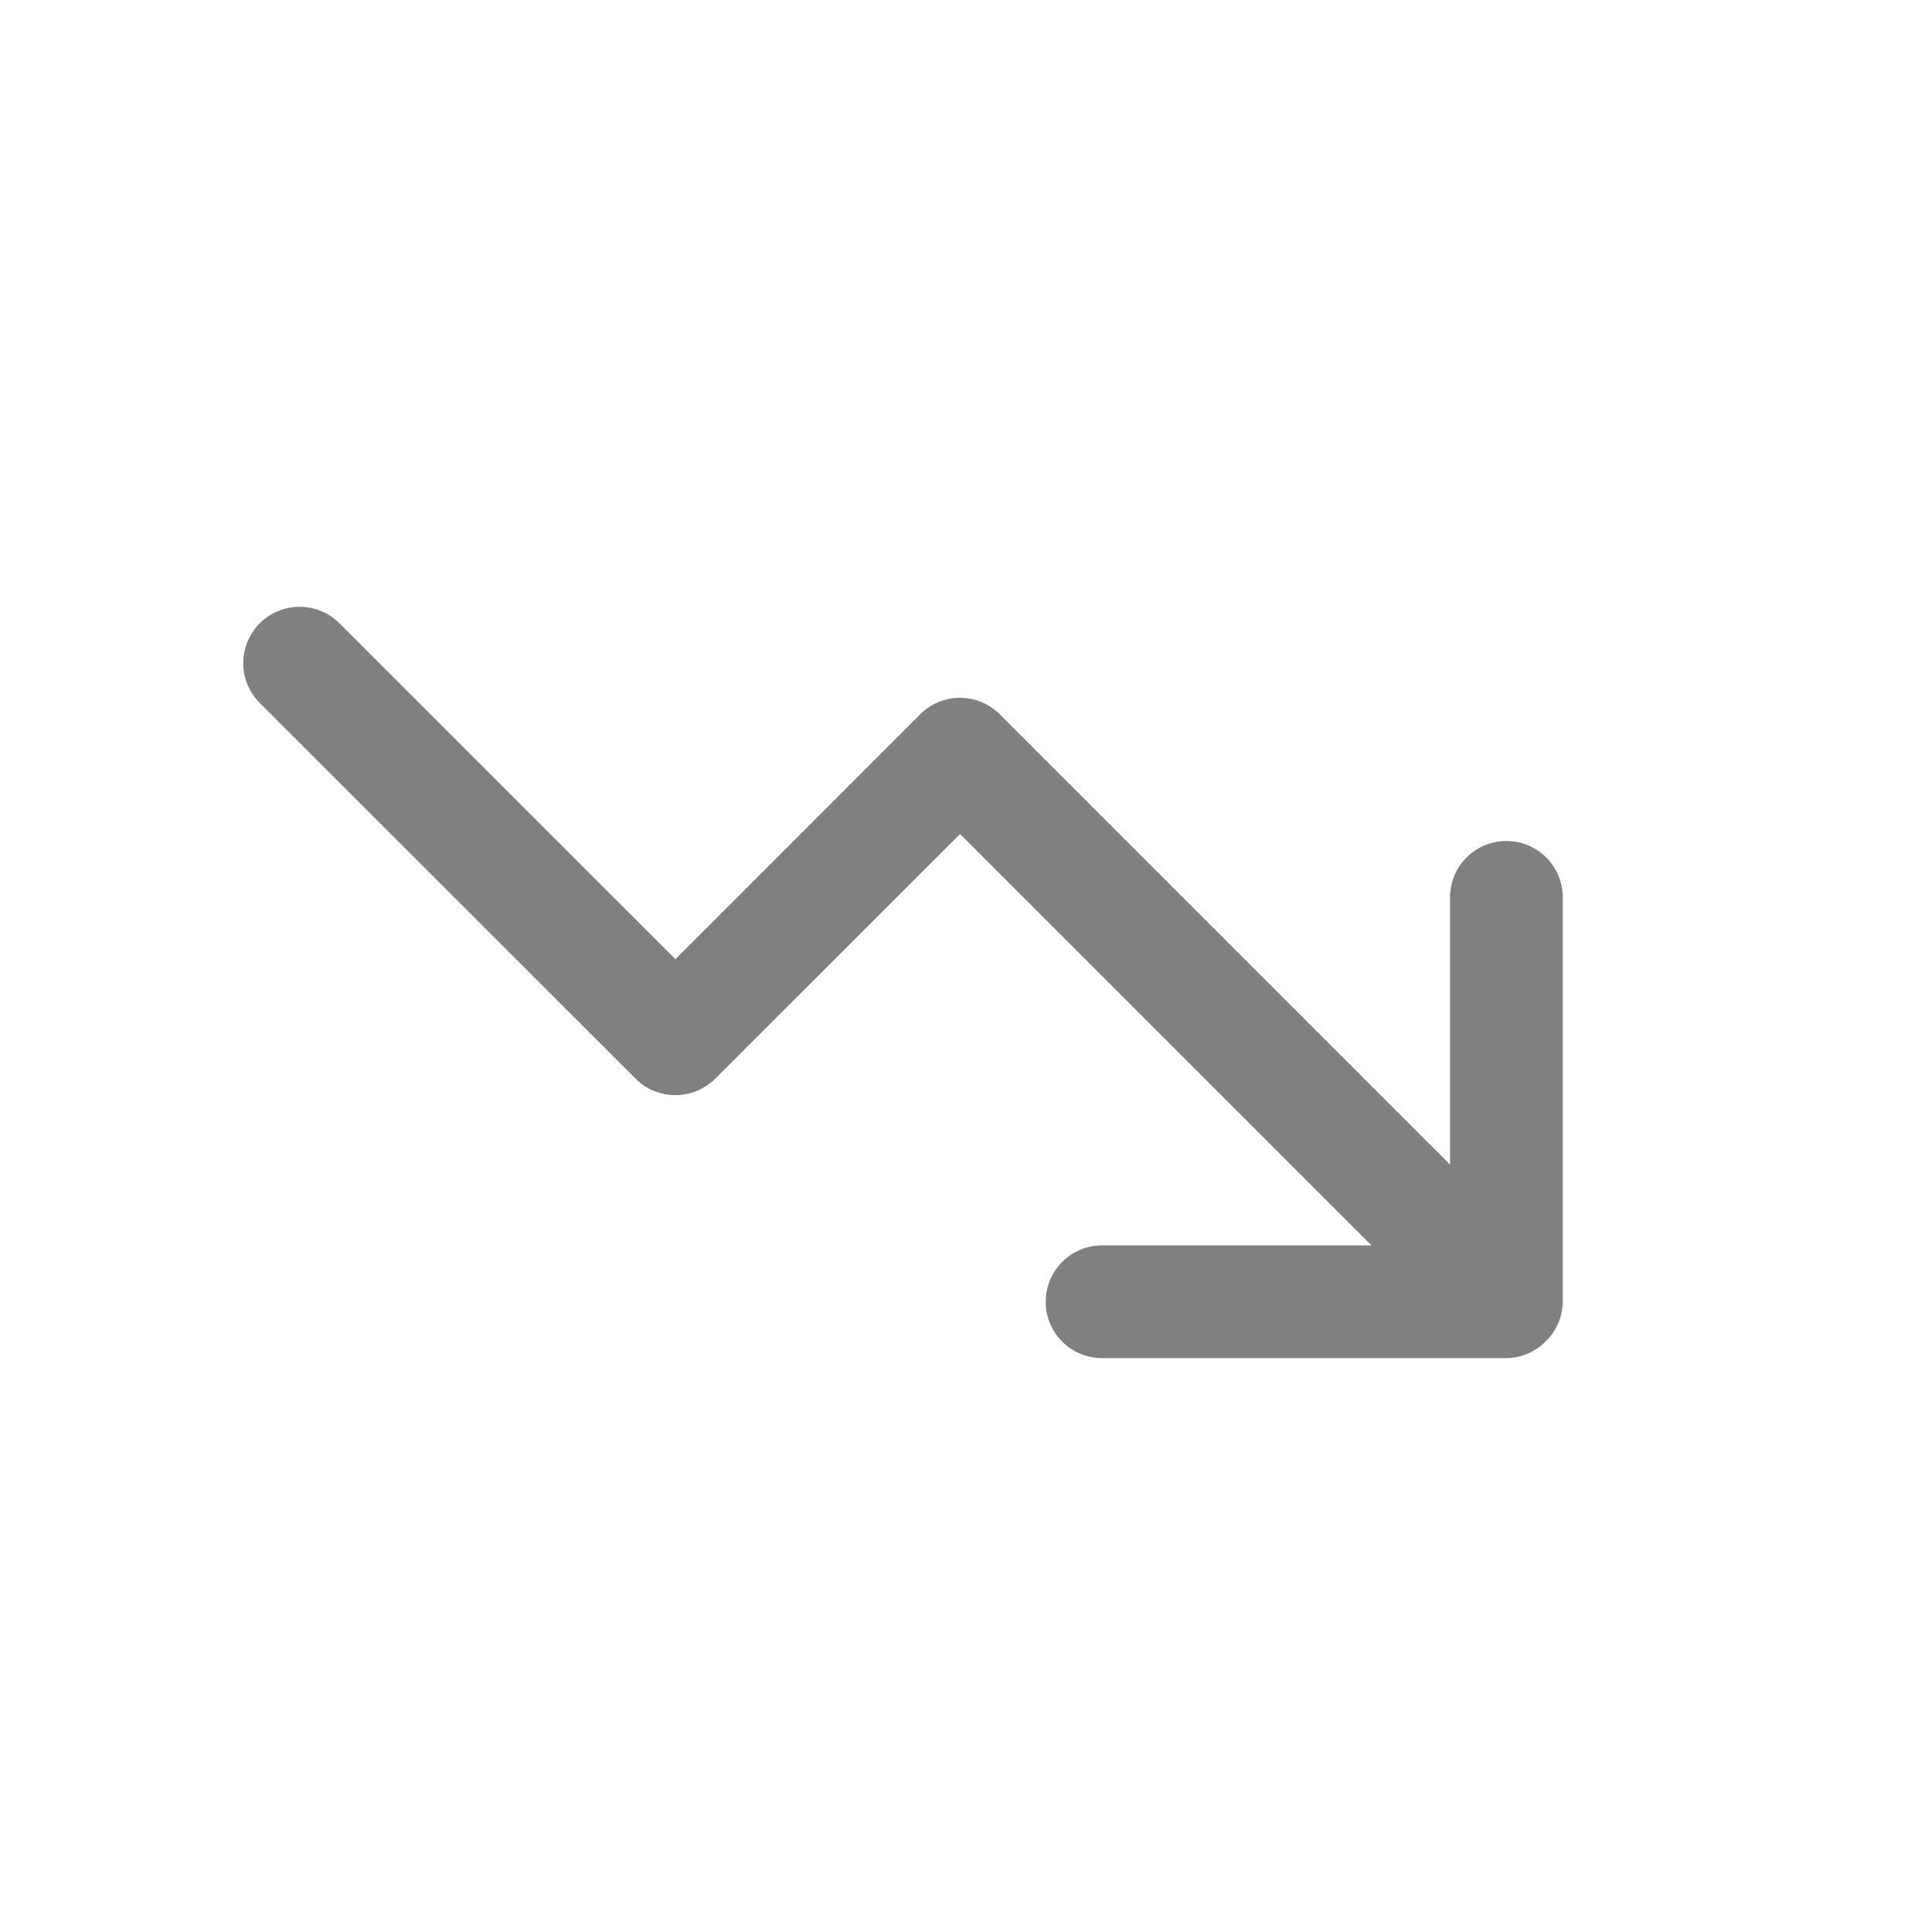 <svg width="24" height="24" viewBox="0 0 24 24" xmlns="http://www.w3.org/2000/svg">
    <path d="m19.233 16.63-.061.061a.695.695 0 0 1-.47.18H13.69a.7.7 0 1 1 0-1.4h3.348l-5.111-5.111-.354.353-2.688 2.686a.7.7 0 0 1-.99 0L3.227 8.733a.7.7 0 0 1 .99-.99l4.173 4.172.354-.353 2.686-2.688a.7.7 0 0 1 1.003.013l.008.008 5.572 5.572V11.147a.7.7 0 0 1 1.4 0v5.014c0 .176-.065.341-.18.47z" fill="gray" fill-rule="nonzero"/>
</svg>
